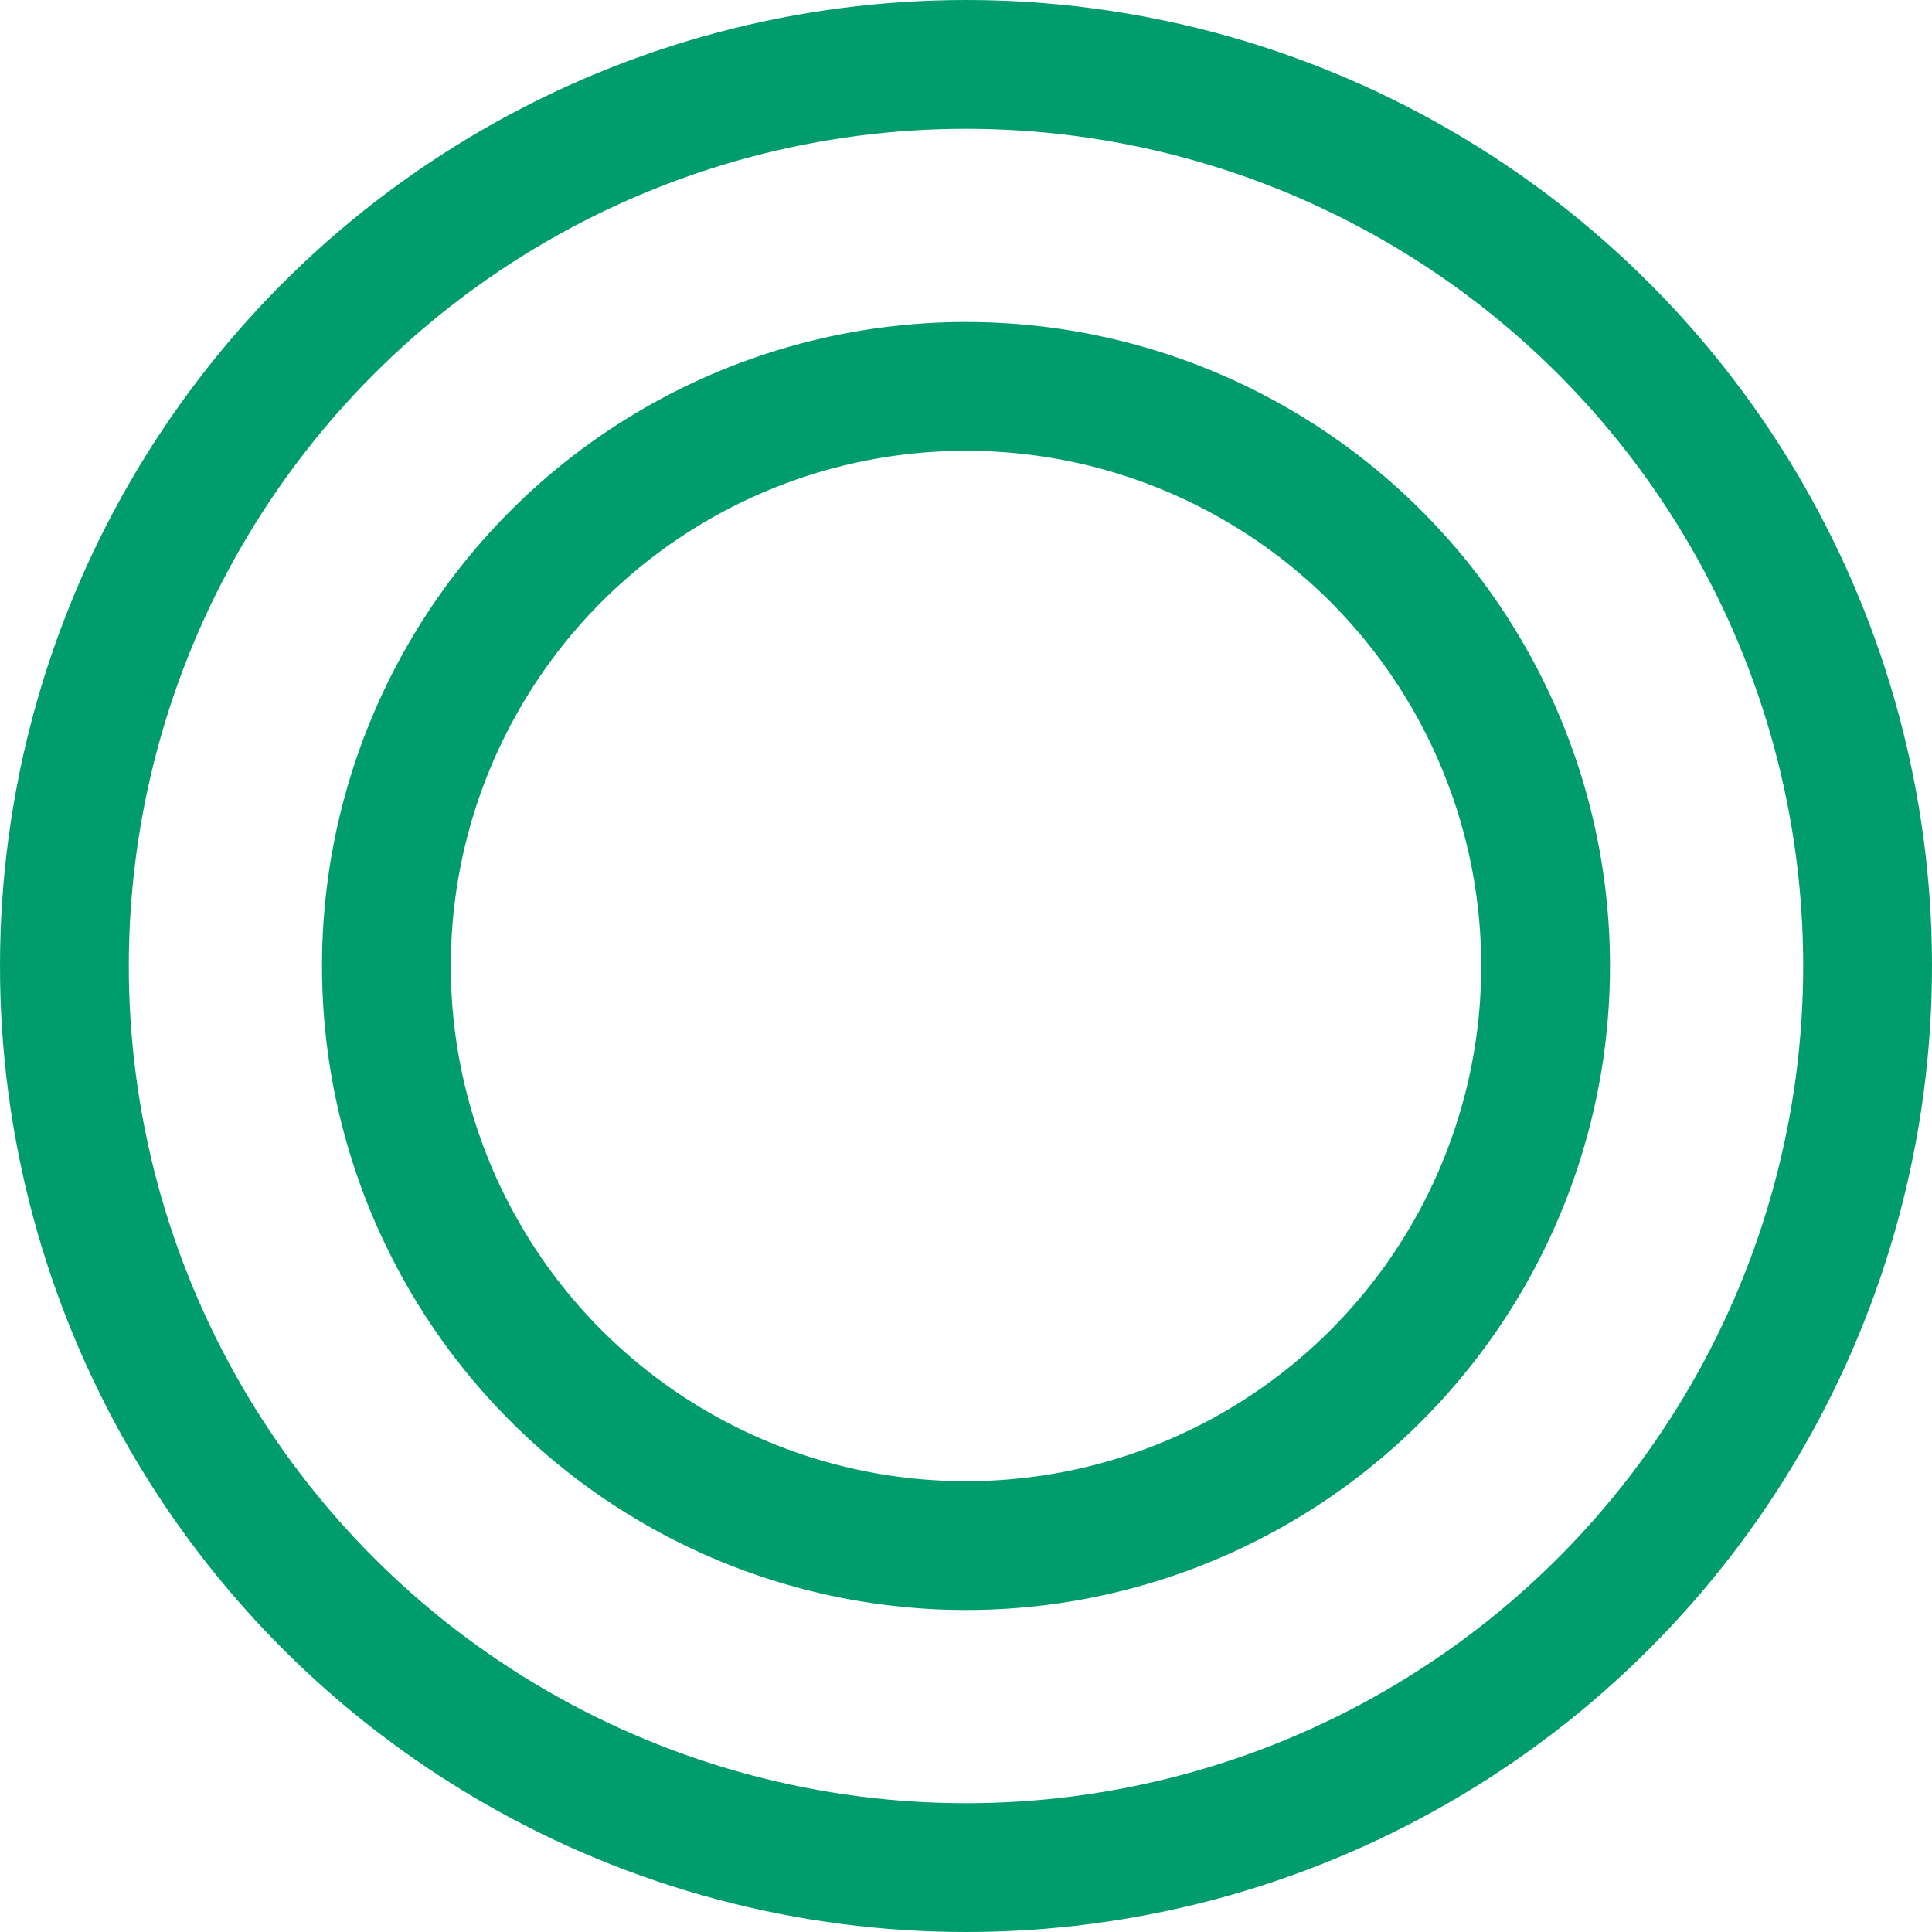 <svg id="グループ_279903" data-name="グループ 279903" xmlns="http://www.w3.org/2000/svg" width="30" height="30" viewBox="0 0 30 30">
  <g id="楕円形_5" data-name="楕円形 5" fill="none" stroke="#019c6c" stroke-width="2">
    <circle cx="15" cy="15" r="15" stroke="none"/>
    <circle cx="15" cy="15" r="14" fill="none"/>
  </g>
  <g id="楕円形_6" data-name="楕円形 6" transform="translate(5 5)" fill="none" stroke="#019c6c" stroke-width="2">
    <circle cx="10" cy="10" r="10" stroke="none"/>
    <circle cx="10" cy="10" r="9" fill="none"/>
  </g>
</svg>
